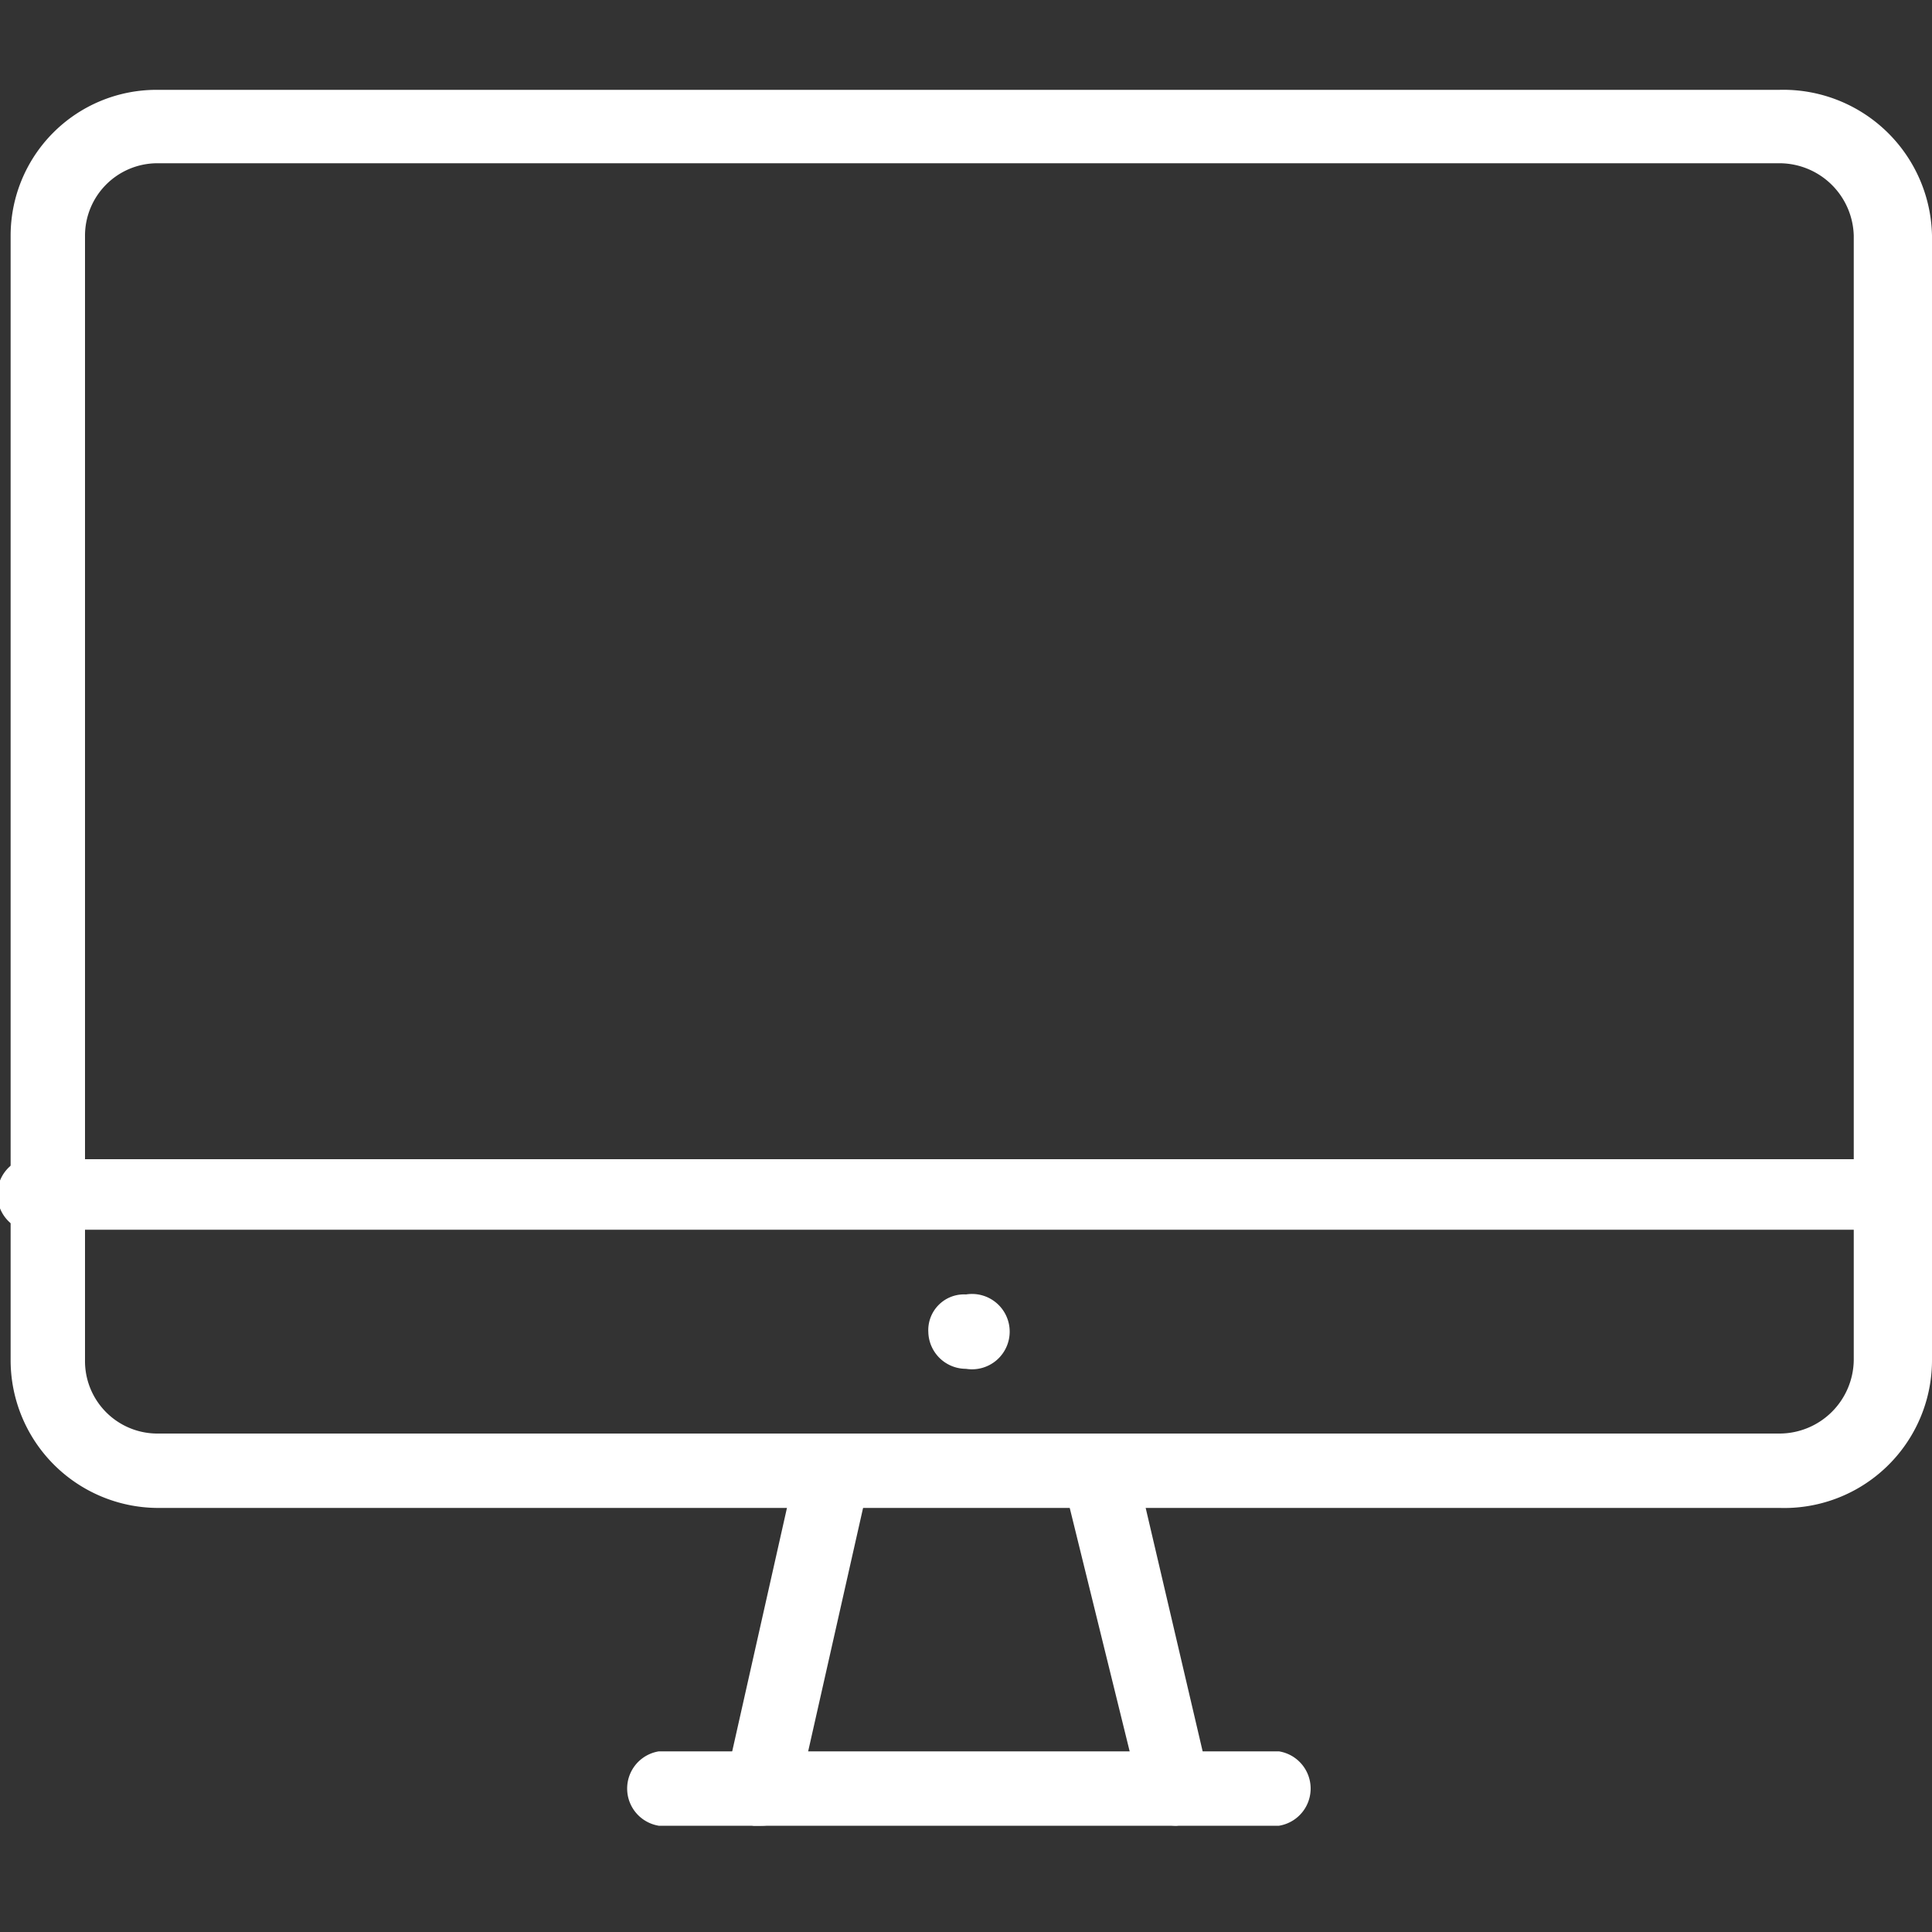 <svg id="Layer_1_copy" data-name="Layer 1 copy" xmlns="http://www.w3.org/2000/svg" viewBox="0 0 20 20"><rect x="0" y="0" width="20" height="20" fill="#333333" stroke="none"/><defs><style>.cls-1{fill:#fff;}</style></defs><path class="cls-1" d="M19.57,12.73H.5A.39.39,0,1,1,.5,12H19.57a.39.39,0,0,1,0,.77Z"/><path class="cls-1" d="M18.42,15.61H1.62A1.53,1.53,0,0,1,.11,14.08V2.44A1.51,1.51,0,0,1,1.62.93h16.8A1.54,1.54,0,0,1,20,2.44V14.08A1.53,1.53,0,0,1,18.42,15.61ZM1.62,1.69a.75.75,0,0,0-.74.75V14.08a.75.75,0,0,0,.74.76h16.8a.77.77,0,0,0,.77-.76V2.44a.77.77,0,0,0-.77-.75Z"/><path class="cls-1" d="M13.24,18.9H6.82a.39.39,0,0,1,0-.77h6.42a.39.39,0,0,1,0,.77Z"/><path class="cls-1" d="M7.88,18.9H7.8a.38.38,0,0,1-.29-.46l.74-3.29a.38.38,0,0,1,.75.17L8.26,18.6A.39.39,0,0,1,7.88,18.9Z"/><path class="cls-1" d="M12.18,18.9a.38.38,0,0,1-.37-.3L11,15.31a.38.38,0,0,1,.75-.17l.77,3.29a.39.39,0,0,1-.29.46Z"/><path class="cls-1" d="M10,14.17a.39.39,0,0,1-.39-.38A.37.37,0,0,1,10,13.4h0a.39.39,0,1,1,0,.77Z"/></svg>
